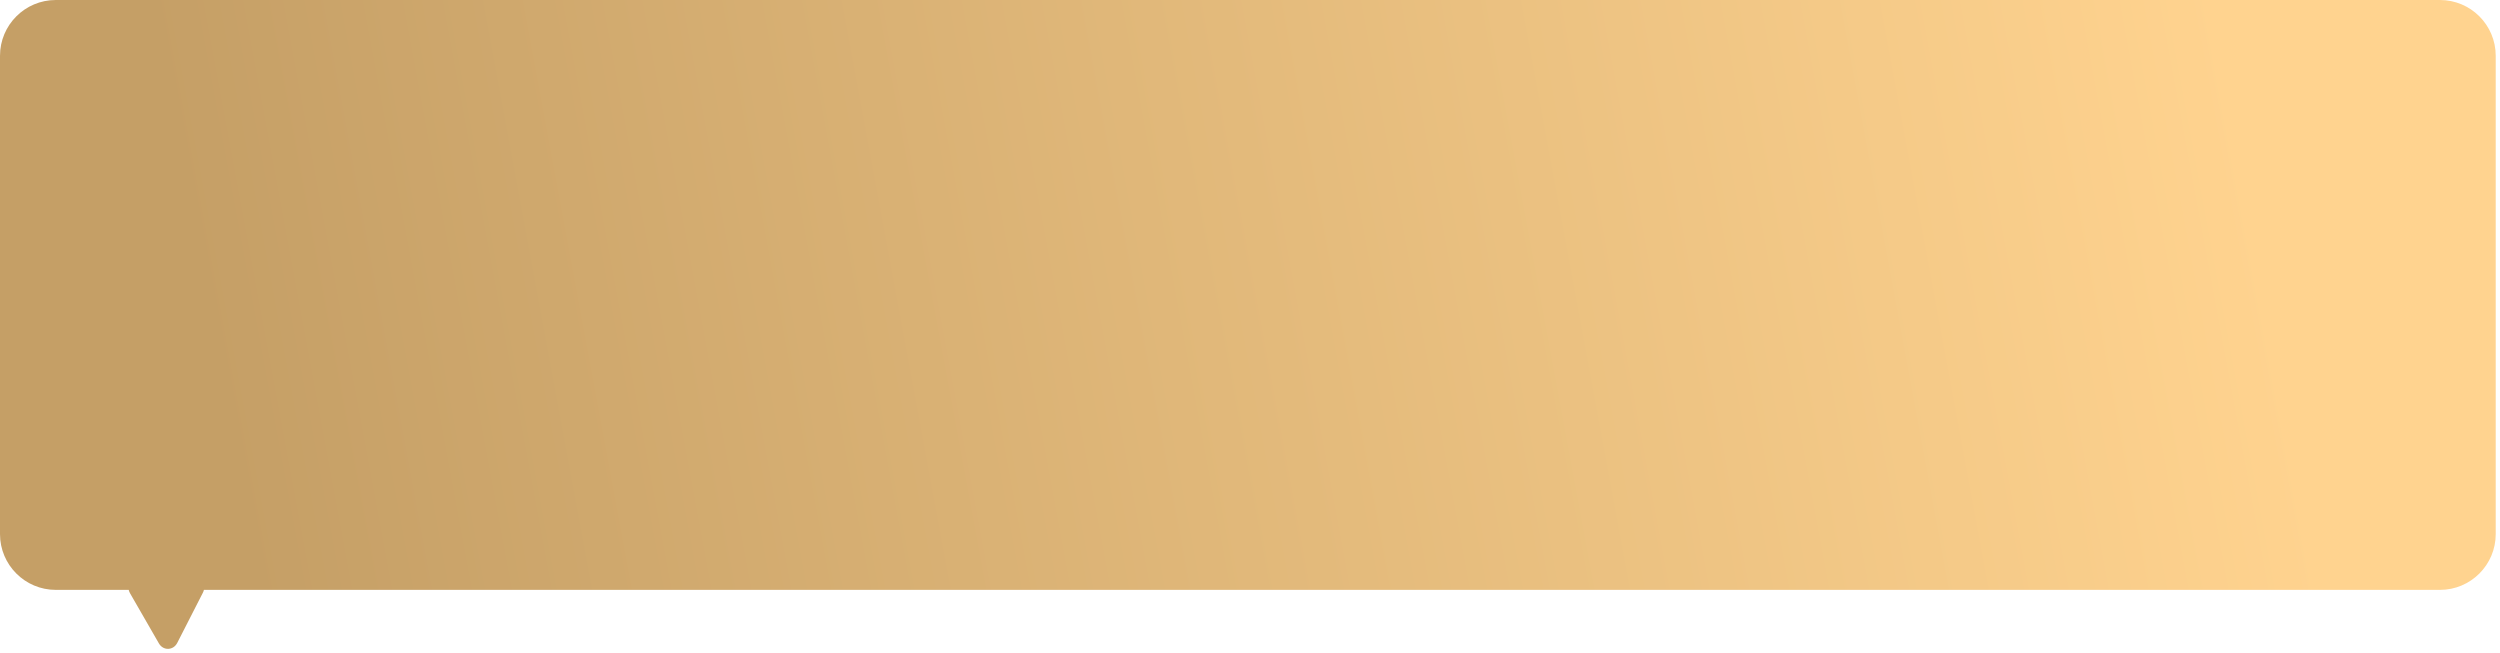 <?xml version="1.0" encoding="UTF-8"?> <svg xmlns="http://www.w3.org/2000/svg" width="448" height="117" viewBox="0 0 448 117" fill="none"> <path fill-rule="evenodd" clip-rule="evenodd" d="M10 0C4.477 0 0 4.477 0 10V95.707C0 101.229 4.477 105.707 10 105.707H23.065C23.113 105.916 23.191 106.12 23.301 106.31L28.476 115.299C29.248 116.64 31.056 116.589 31.763 115.205L36.359 106.21C36.441 106.049 36.502 105.88 36.542 105.707H437.233C442.756 105.707 447.233 101.229 447.233 95.707V10C447.233 4.477 442.756 0 437.233 0H10Z" fill="url(#paint0_linear_15_852)"></path> <defs> <linearGradient id="paint0_linear_15_852" x1="407.332" y1="52.047" x2="47.647" y2="118.653" gradientUnits="userSpaceOnUse"> <stop stop-color="#FFD38F"></stop> <stop offset="1" stop-color="#C59F66"></stop> </linearGradient> </defs> </svg> 